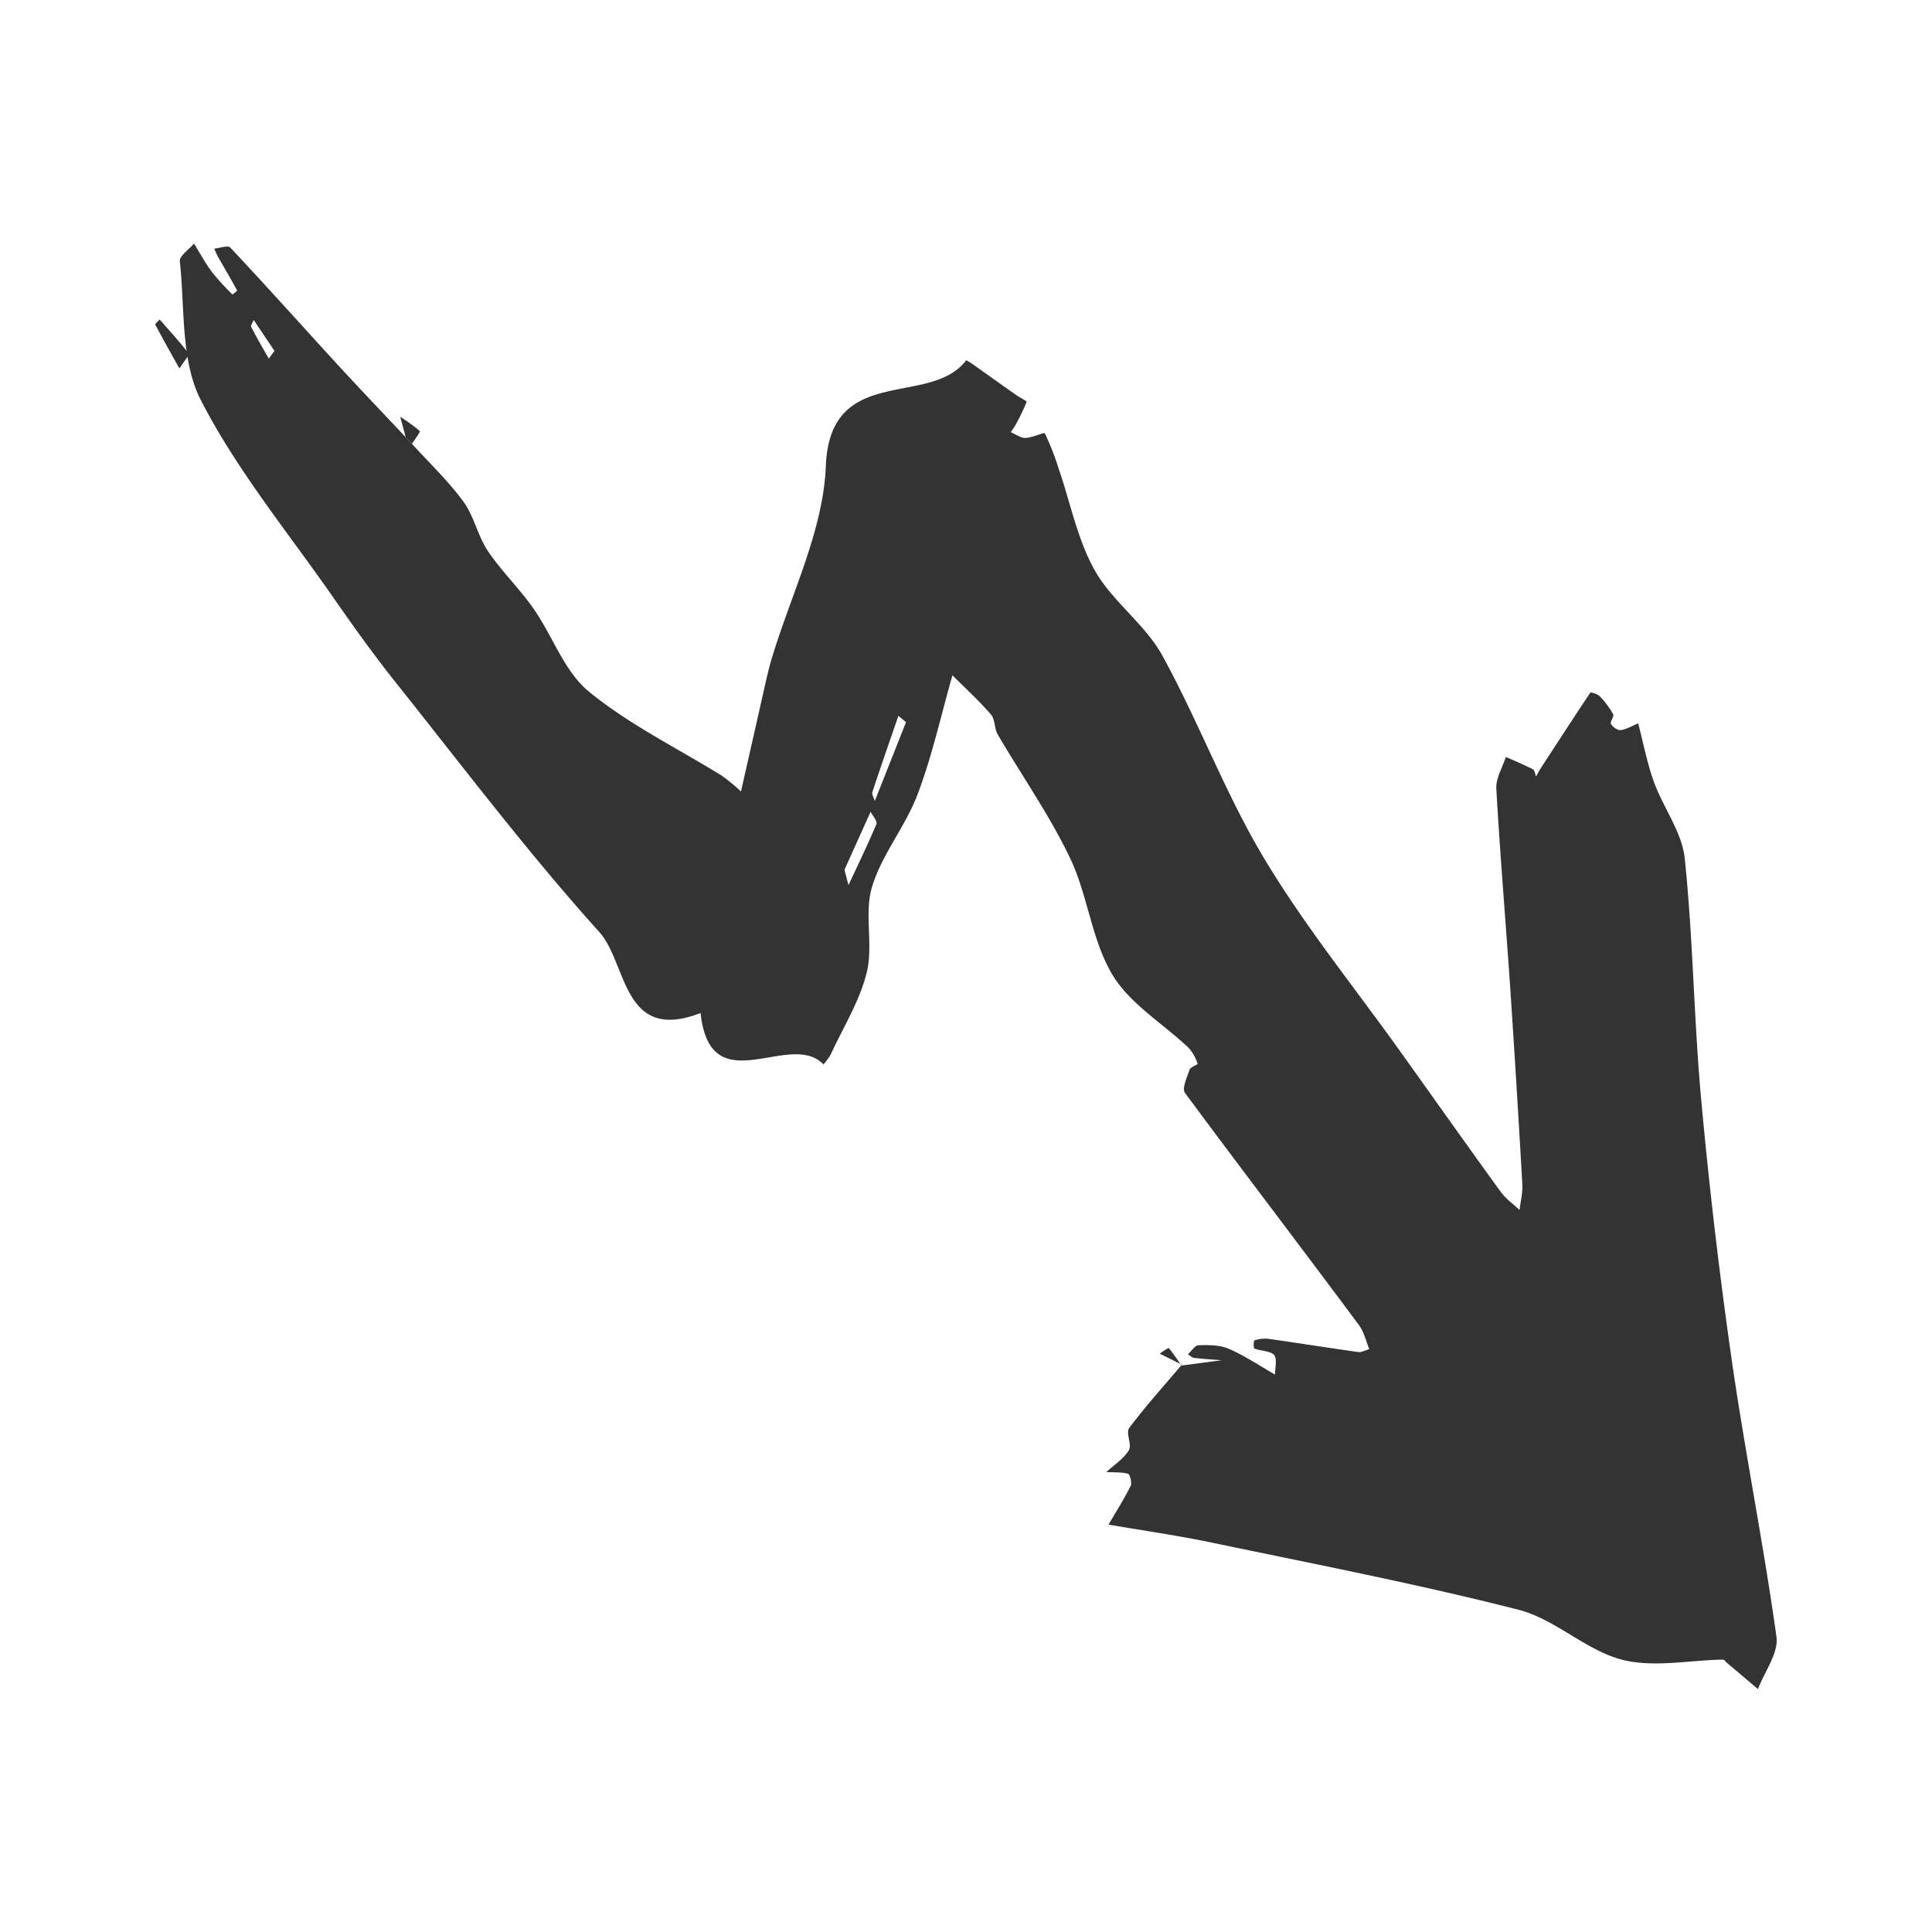 <?xml version="1.0" encoding="UTF-8"?> <svg xmlns="http://www.w3.org/2000/svg" viewBox="0 0 581.57 581.57"> <defs> <style>.cls-1{fill:#333;}</style> </defs> <title>IconsМонтажная область 2 копия 10</title> <g id="Слой_11" data-name="Слой 11"> <path class="cls-1" d="M124,133.59c5.23,5.77,10.94,11.18,15.51,17.43,3.2,4.38,4.29,10.27,7.33,14.81,4.12,6.14,9.58,11.37,13.81,17.45,5.73,8.22,9.23,18.84,16.6,24.89,12.1,9.92,26.56,17,40,25.31a55.57,55.57,0,0,1,5.8,4.77q3.4-15,6.8-30.07c.72-3.16,1.39-6.33,2.31-9.44,5.75-19.47,15.65-38.77,16.43-58.43,1.25-31.12,31.39-17.47,42.27-31.88a26.82,26.82,0,0,1,3.07,2c4,2.85,8.07,5.74,12.12,8.59,1,.72,3.11,1.7,3,1.93a60.71,60.71,0,0,1-3.25,6.77c-.44.83-1,1.58-1.55,2.36,1.45.62,2.92,1.77,4.36,1.74,2.06,0,5.7-1.78,5.91-1.37a80.14,80.14,0,0,1,4.23,10.84c3.51,10.21,5.61,21.2,10.82,30.45s15.1,16.15,20.28,25.53c11,20,19,41.66,30.7,61.16,12.29,20.47,27.49,39.2,41.41,58.7,9.91,13.88,19.76,27.81,29.77,41.62,1.52,2.1,3.77,3.67,5.68,5.48.3-2.59,1-5.2.84-7.77q-1.67-29.46-3.63-58.91c-1.36-20-3.06-40.07-4.2-60.13-.18-3.13,1.86-6.38,2.87-9.57,2.73,1.22,5.51,2.36,8.16,3.73.54.28.64,1.42.94,2.16.44-.79.84-1.61,1.33-2.37,5-7.65,9.93-15.31,15-22.87.14-.21,2.18.39,2.83,1.08a26.85,26.85,0,0,1,4.05,5.42c.36.65-1,2.3-.68,2.91.55.93,2,2,3,1.85,1.8-.26,3.48-1.31,5.21-2,1.55,5.9,2.67,11.95,4.75,17.65,2.83,7.78,8.43,15.08,9.26,23,2.52,24.08,2.74,48.4,4.95,72.53q3.64,39.78,9.33,79.36c4,27.53,9.49,54.84,13.33,82.39.68,4.9-3.58,10.49-5.56,15.76l-9.55-8.08c-.32-.27-.62-.8-.92-.79-10.24.15-21,2.49-30.56,0-10.89-2.88-20.09-12.2-31-15-30.53-7.79-61.53-13.77-92.4-20.23-10.28-2.15-20.71-3.63-31.07-5.41,2.25-3.86,4.65-7.64,6.65-11.62.47-.93-.19-3.52-.78-3.68-2.07-.56-4.34-.4-6.54-.51,2.33-2.15,5.23-4,6.79-6.58,1-1.67-1-5.26.11-6.7,4.91-6.56,10.43-12.66,15.73-18.92l-.19.15,12.32-1.62c-2.77-.22-5.54-.37-8.3-.7-.66-.08-1.26-.71-1.89-1.09,1.08-1,2.14-2.71,3.23-2.73,3.05-.07,6.41-.09,9.12,1.09,4.83,2.11,9.26,5.11,13.86,7.74,0-2,.72-4.74-.3-5.92s-3.93-1.16-5.9-1.91c-.3-.11-.26-2.36,0-2.44a9.77,9.77,0,0,1,4.06-.51c9.07,1.28,18.11,2.73,27.19,4,1,.15,2.21-.56,3.33-.88-1-2.44-1.6-5.23-3.15-7.28C391.67,375.44,374,352.37,356.71,329c-1-1.31.61-4.72,1.38-7,.27-.8,2.51-1.57,2.43-1.77a13.69,13.69,0,0,0-2.71-4.81c-7.77-7.35-17.77-13.29-23-22.09-6.23-10.43-7.35-23.8-12.66-34.95-6.17-12.94-14.53-24.83-21.8-37.26-1.06-1.81-.77-4.56-2.06-6.05-3.59-4.16-7.69-7.89-11.59-11.79-3.43,12-6.11,24.31-10.53,35.94-3.65,9.62-10.74,18-13.68,27.79-2.4,8,.42,17.41-1.56,25.6-2.08,8.64-7.08,16.59-10.87,24.8a17.93,17.93,0,0,1-2.18,3c-10.09-10.57-34,12-37-15.47-23.6,9.14-22-15-30.48-24.38-21.61-24-41.12-49.85-61.27-75.12-6.66-8.36-12.89-17.08-19-25.86-13.58-19.5-28.9-38.14-39.66-59.1-6.12-11.92-4.79-27.72-6.34-41.82-.18-1.61,2.77-3.55,4.27-5.34,1.77,2.84,3.36,5.81,5.35,8.49a74.21,74.21,0,0,0,6.22,6.85s1.47-1.1,1.41-1.22c-1.83-3.38-3.79-6.69-5.69-10-.47-.83-.8-1.73-1.2-2.6,1.64-.15,4.11-1.07,4.81-.33C80.13,86,90.75,97.92,101.52,109.65c6.8,7.41,13.75,14.68,20.64,22ZM254.2,261.83l1.21,4.61c2.85-6.11,5.81-12.18,8.41-18.4.35-.84-1.12-2.44-1.75-3.69Zm18.53-44.45-2.29-1.91c-2.63,7.63-5.3,15.25-7.82,22.92-.25.75.46,1.8.72,2.72ZM82.62,105.63l-6.24-9.3c-.28.71-1,1.64-.76,2.09,1.65,3.23,3.5,6.37,5.28,9.53Z"></path> <path class="cls-1" d="M54,110.91c-2.87-5.14-5.13-9.14-7.26-13.2-.12-.22.86-1,1.32-1.54,3,3.39,6,6.73,8.81,10.28C57.11,106.77,55.58,108.48,54,110.91Z"></path> <path class="cls-1" d="M124,133.59l-1.86-1.94-1.66-6.17a47.11,47.11,0,0,1,5.88,4.28C126.61,130,124.86,132.26,124,133.59Z"></path> <path class="cls-1" d="M355.73,410.78l-6.62-3.3a22.38,22.38,0,0,1,2.67-1.73c1.37,1.62,2.54,3.41,3.76,5.17A1.59,1.59,0,0,0,355.73,410.78Z"></path> </g> </svg> 
